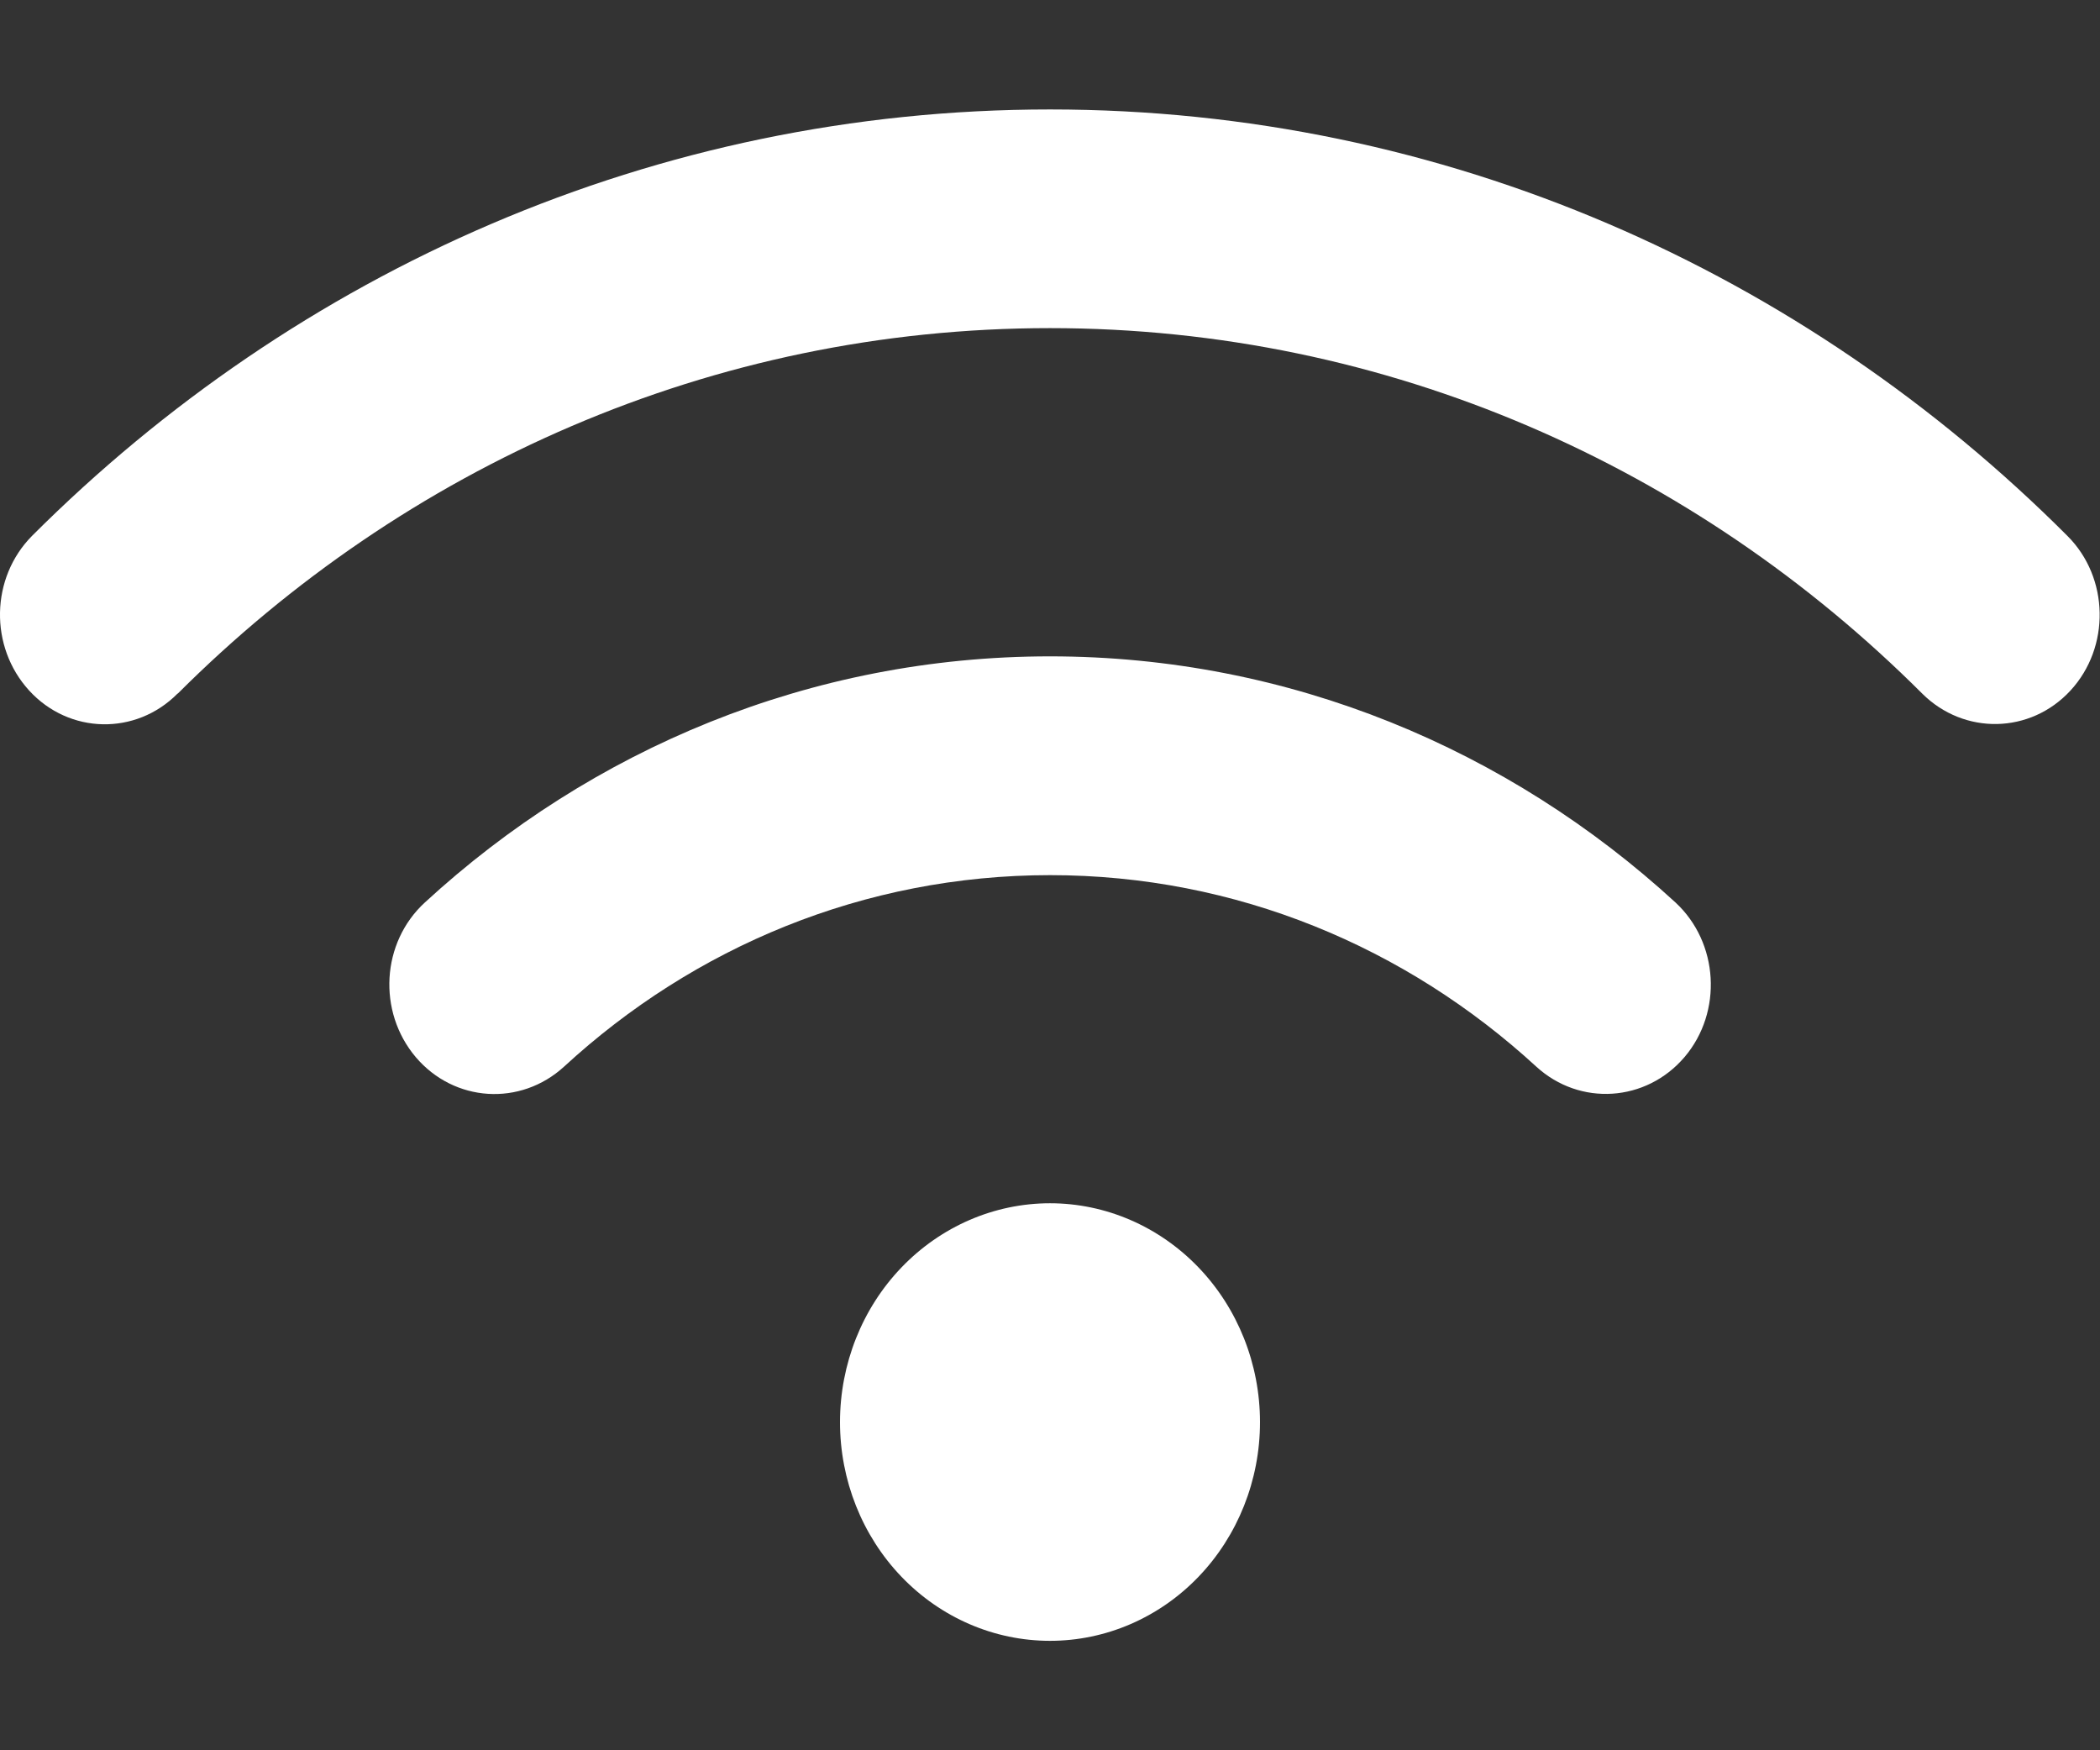 <svg width="18" height="15" viewBox="0 0 18 15" fill="none" xmlns="http://www.w3.org/2000/svg">
<rect x="0" y="0" width="18" height="15" fill="#333333" stroke="none"/>
<g clip-path="url(#clip0_180_66)">
<path d="M1.524 5.944C3.465 4.005 6.098 2.812 9 2.812C11.902 2.812 14.535 4.005 16.476 5.944C16.836 6.302 17.404 6.29 17.747 5.918C18.09 5.546 18.079 4.951 17.722 4.594C15.46 2.329 12.386 0.938 9 0.938C5.614 0.938 2.54 2.329 0.276 4.591C-0.082 4.951 -0.093 5.543 0.25 5.918C0.593 6.293 1.164 6.305 1.522 5.944H1.524ZM9 7.5C10.598 7.5 12.054 8.118 13.168 9.141C13.542 9.483 14.11 9.445 14.439 9.059C14.768 8.672 14.732 8.077 14.361 7.734C12.932 6.422 11.053 5.625 9 5.625C6.947 5.625 5.068 6.422 3.642 7.734C3.268 8.077 3.234 8.669 3.563 9.059C3.893 9.448 4.461 9.483 4.835 9.141C5.946 8.118 7.403 7.5 9.003 7.5H9ZM10.8 12.188C10.8 11.69 10.61 11.213 10.273 10.862C9.935 10.51 9.477 10.312 9 10.312C8.523 10.312 8.065 10.51 7.727 10.862C7.39 11.213 7.2 11.69 7.2 12.188C7.2 12.685 7.39 13.162 7.727 13.513C8.065 13.865 8.523 14.062 9 14.062C9.477 14.062 9.935 13.865 10.273 13.513C10.61 13.162 10.8 12.685 10.8 12.188Z" fill="white"/>
</g>
<defs>
<clipPath id="clip0_180_66">
<rect width="18" height="15" fill="white"/>
</clipPath>
</defs>
</svg>
